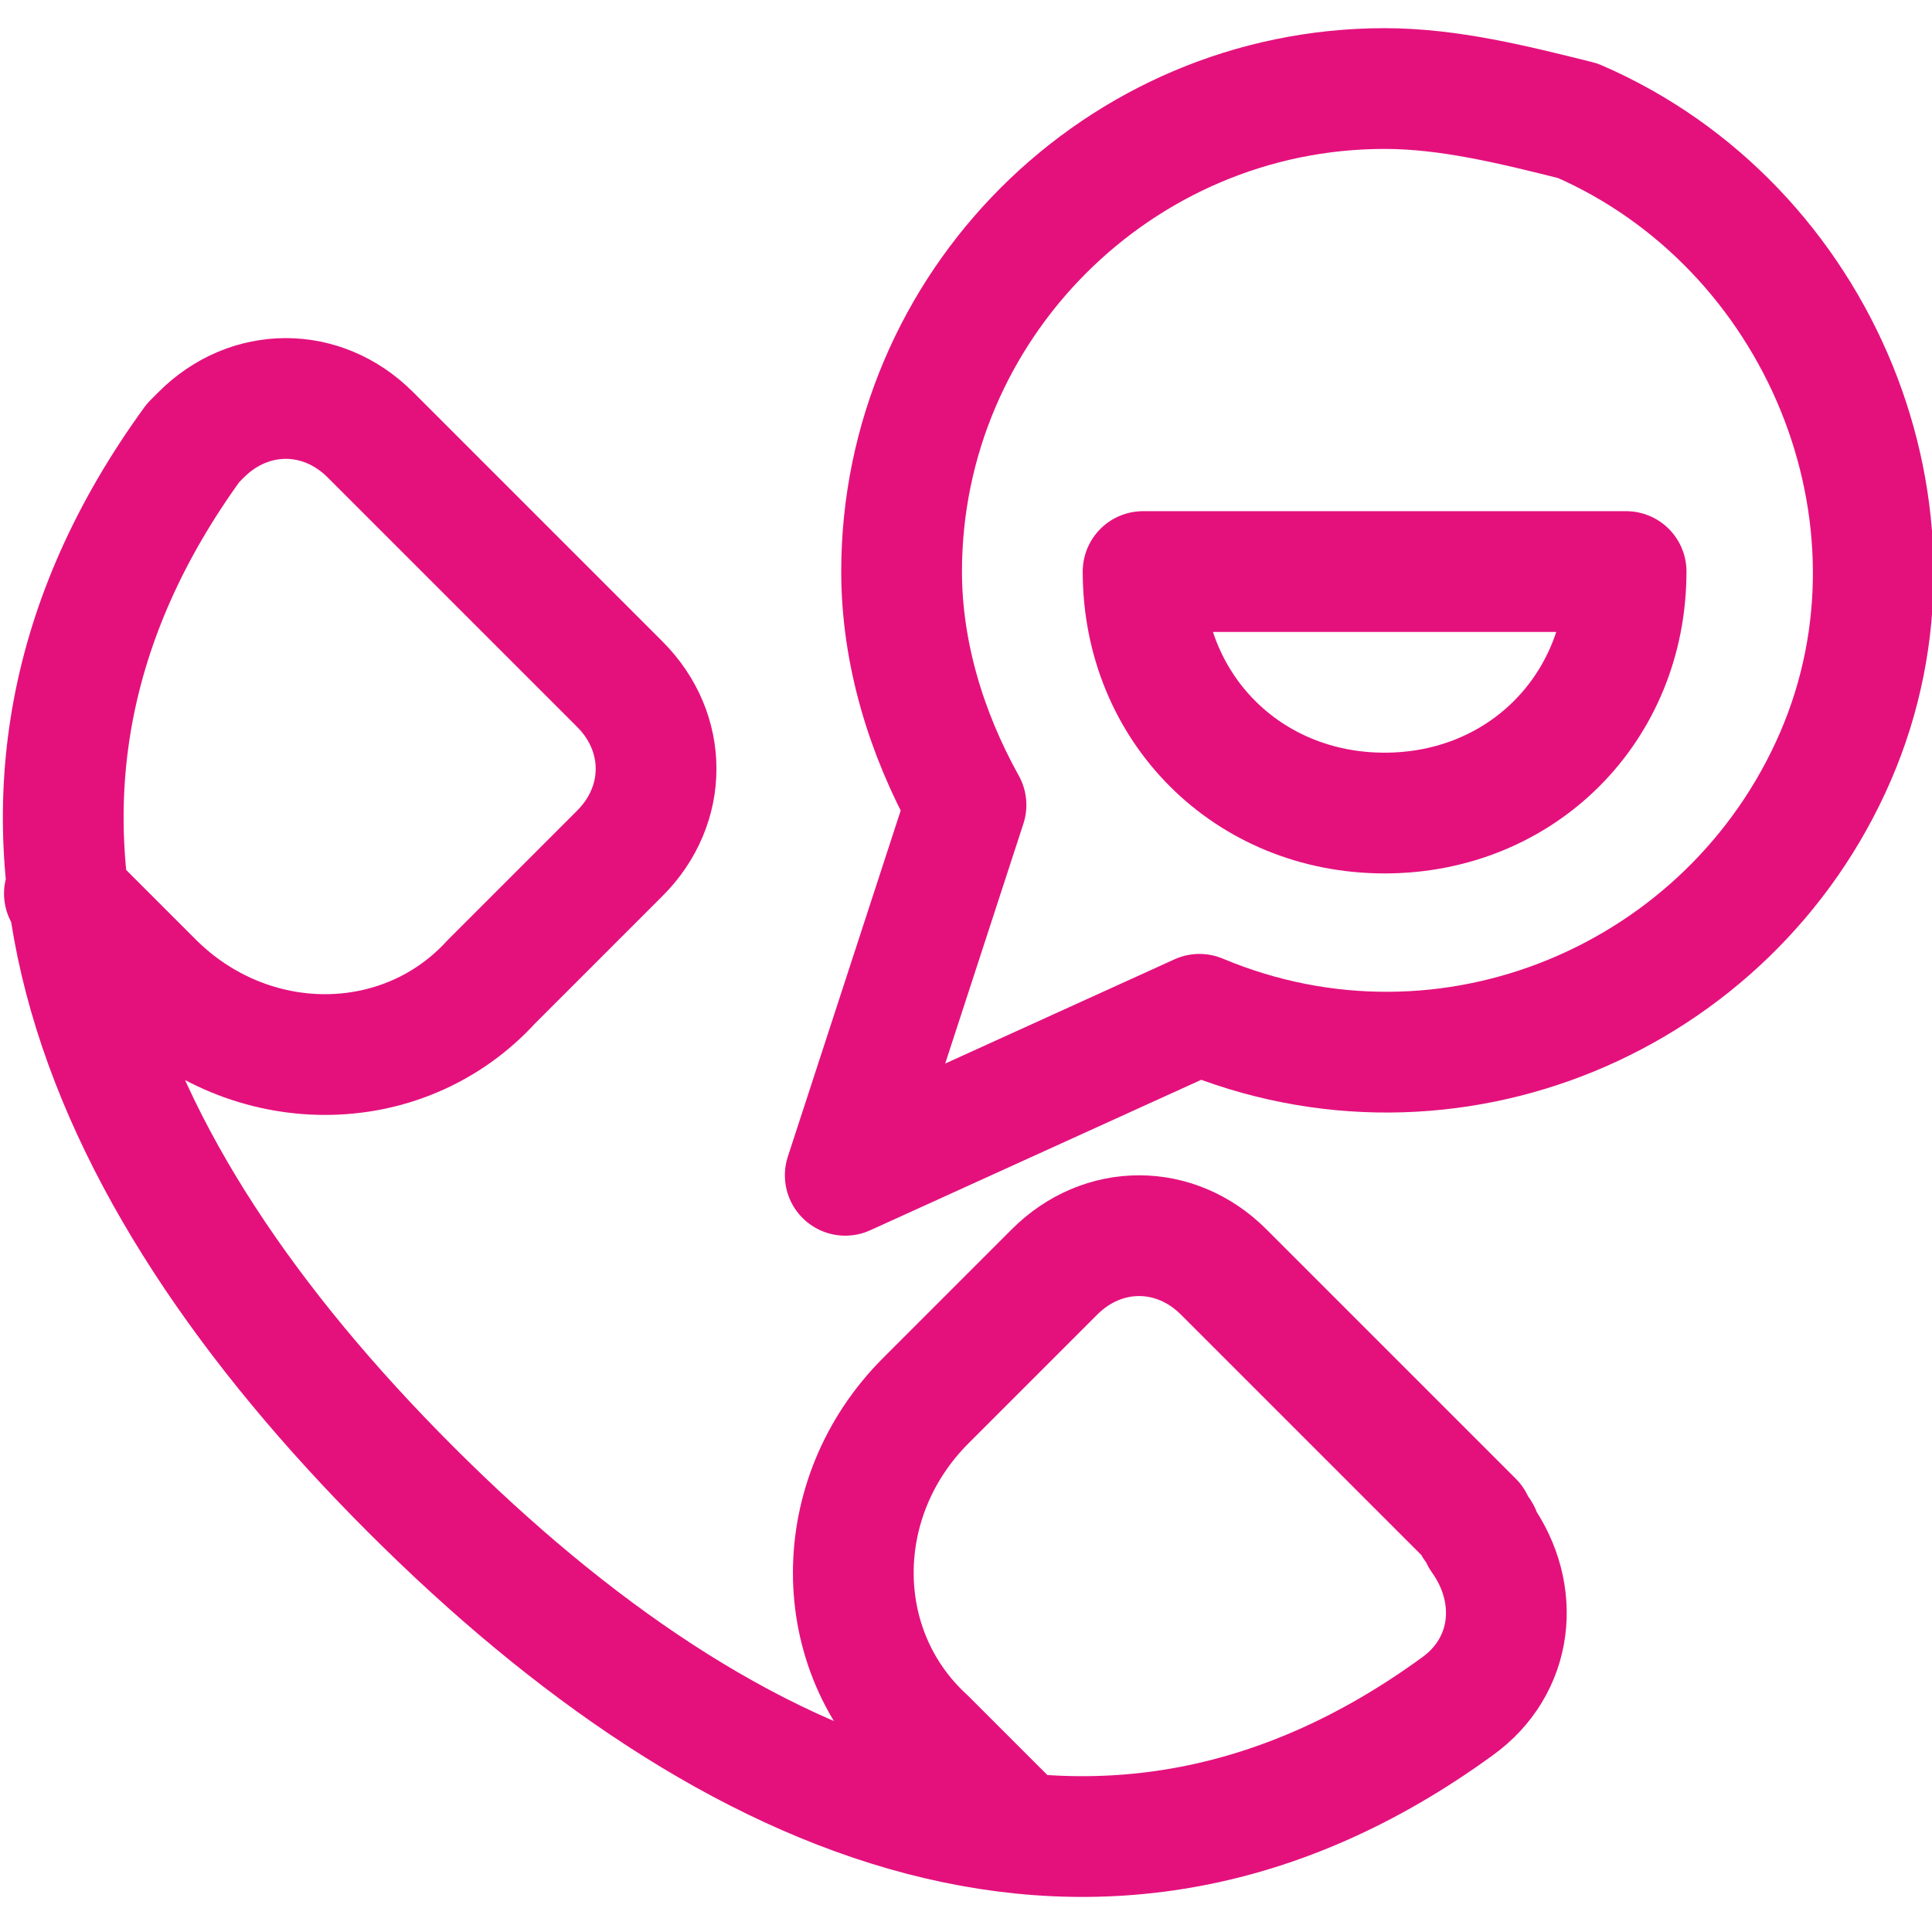 <?xml version="1.0" encoding="utf-8"?>
<!-- Generator: Adobe Illustrator 27.3.1, SVG Export Plug-In . SVG Version: 6.00 Build 0)  -->
<svg version="1.1" id="Calque_1" xmlns="http://www.w3.org/2000/svg" xmlns:xlink="http://www.w3.org/1999/xlink" x="0px" y="0px"
	 viewBox="0 0 24 24" style="enable-background:new 0 0 24 24;" xml:space="preserve">
<style type="text/css">
	.st0{fill:none;stroke:#E4117D;stroke-width:1.5;stroke-linecap:round;stroke-linejoin:round;}
	.st1{fill:none;}
</style>
<g>
	<path class="st0" d="M0.8,11.1l1.1,1.1c1.2,1.2,3.1,1.2,4.2,0l1.6-1.6c0.6-0.6,0.6-1.5,0-2.1c0,0,0,0,0,0L4.6,5.4
		c-0.6-0.6-1.5-0.6-2.1,0C2.5,5.4,2.4,5.5,2.4,5.5c-3.2,4.4-1.3,9,2.7,13s8.6,5.9,13,2.7c0.7-0.5,0.8-1.4,0.3-2.1
		c0-0.1-0.1-0.1-0.1-0.2l-3.1-3.1c-0.6-0.6-1.5-0.6-2.1,0c0,0,0,0,0,0l-1.6,1.6c-1.2,1.2-1.2,3.1,0,4.2c0,0,0,0,0,0l1.1,1.1"/>
	<path class="st0" d="M17.2,1.1c-3.3,0-6,2.7-6,6c0,1,0.3,2,0.8,2.9l-1.5,4.6l4.4-2c3.1,1.3,6.6-0.2,7.9-3.2s-0.2-6.6-3.2-7.9
		C18.8,1.3,18,1.1,17.2,1.1z"/>
	<path class="st0" d="M20.2,7.1c0,1.7-1.3,3-3,3s-3-1.3-3-3H20.2z"/>
	<rect class="st1" width="24" height="24"/>
</g>
</svg>
